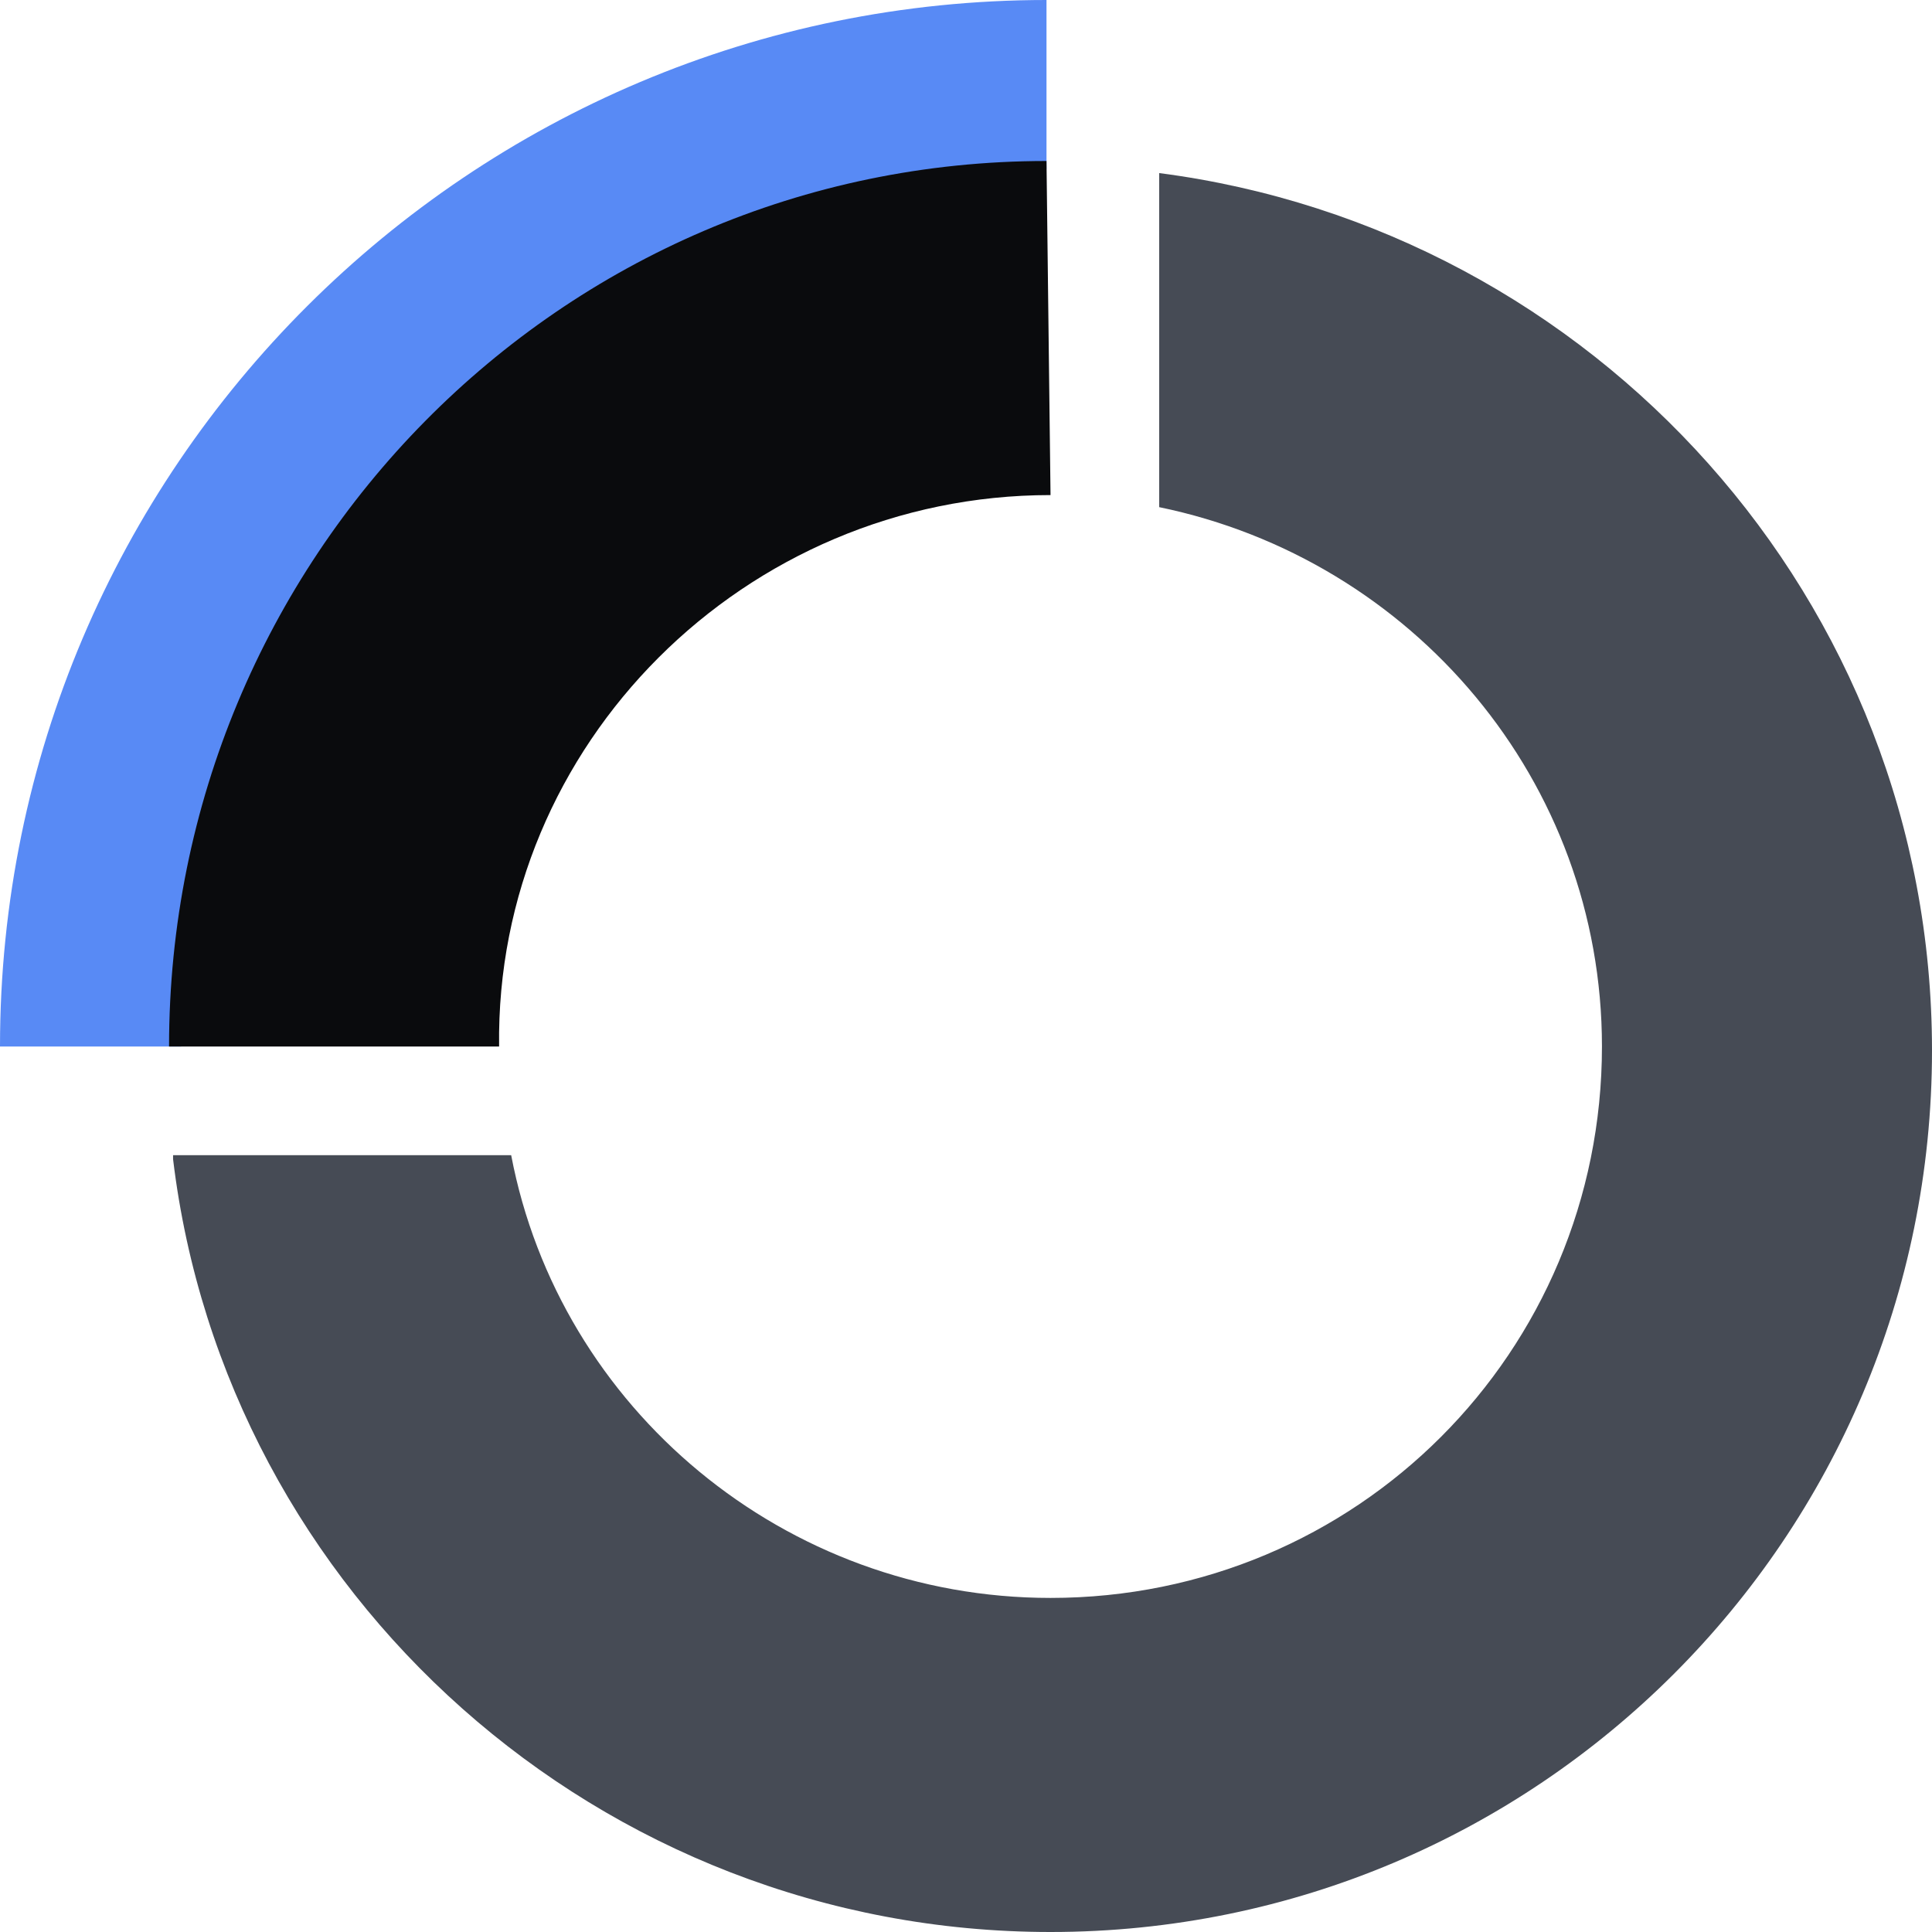 <svg xmlns="http://www.w3.org/2000/svg" fill="none" viewBox="0 0 48 48"><g clip-path="url(#a)"><path fill="#588AF5" d="M0 26h4.5C4.5 13.9 13.9 4.2 26 4.2V0C11.7 0 0 11.6 0 26"/><path fill="#464B55" d="M4.3 28.8C5.6 39.6 14.9 48 26.1 48 38.2 48 48 38.2 48 26.1c0-11.2-8.4-20.4-19.2-21.8v8.3c6.3 1.3 11 6.8 11 13.4 0 7.6-6.1 13.7-13.7 13.7-6.6 0-12.2-4.7-13.4-11H4.3z"/><path fill="#0A0B0D" d="M26.1 12.3 26 4C13.9 4 4.2 13.9 4.2 26h8.2c-.1-7.5 6.1-13.7 13.7-13.7"/></g><defs><clipPath id="a"><path fill="#FFFFFF" d="M0 0h48v48H0z"/></clipPath></defs></svg>
